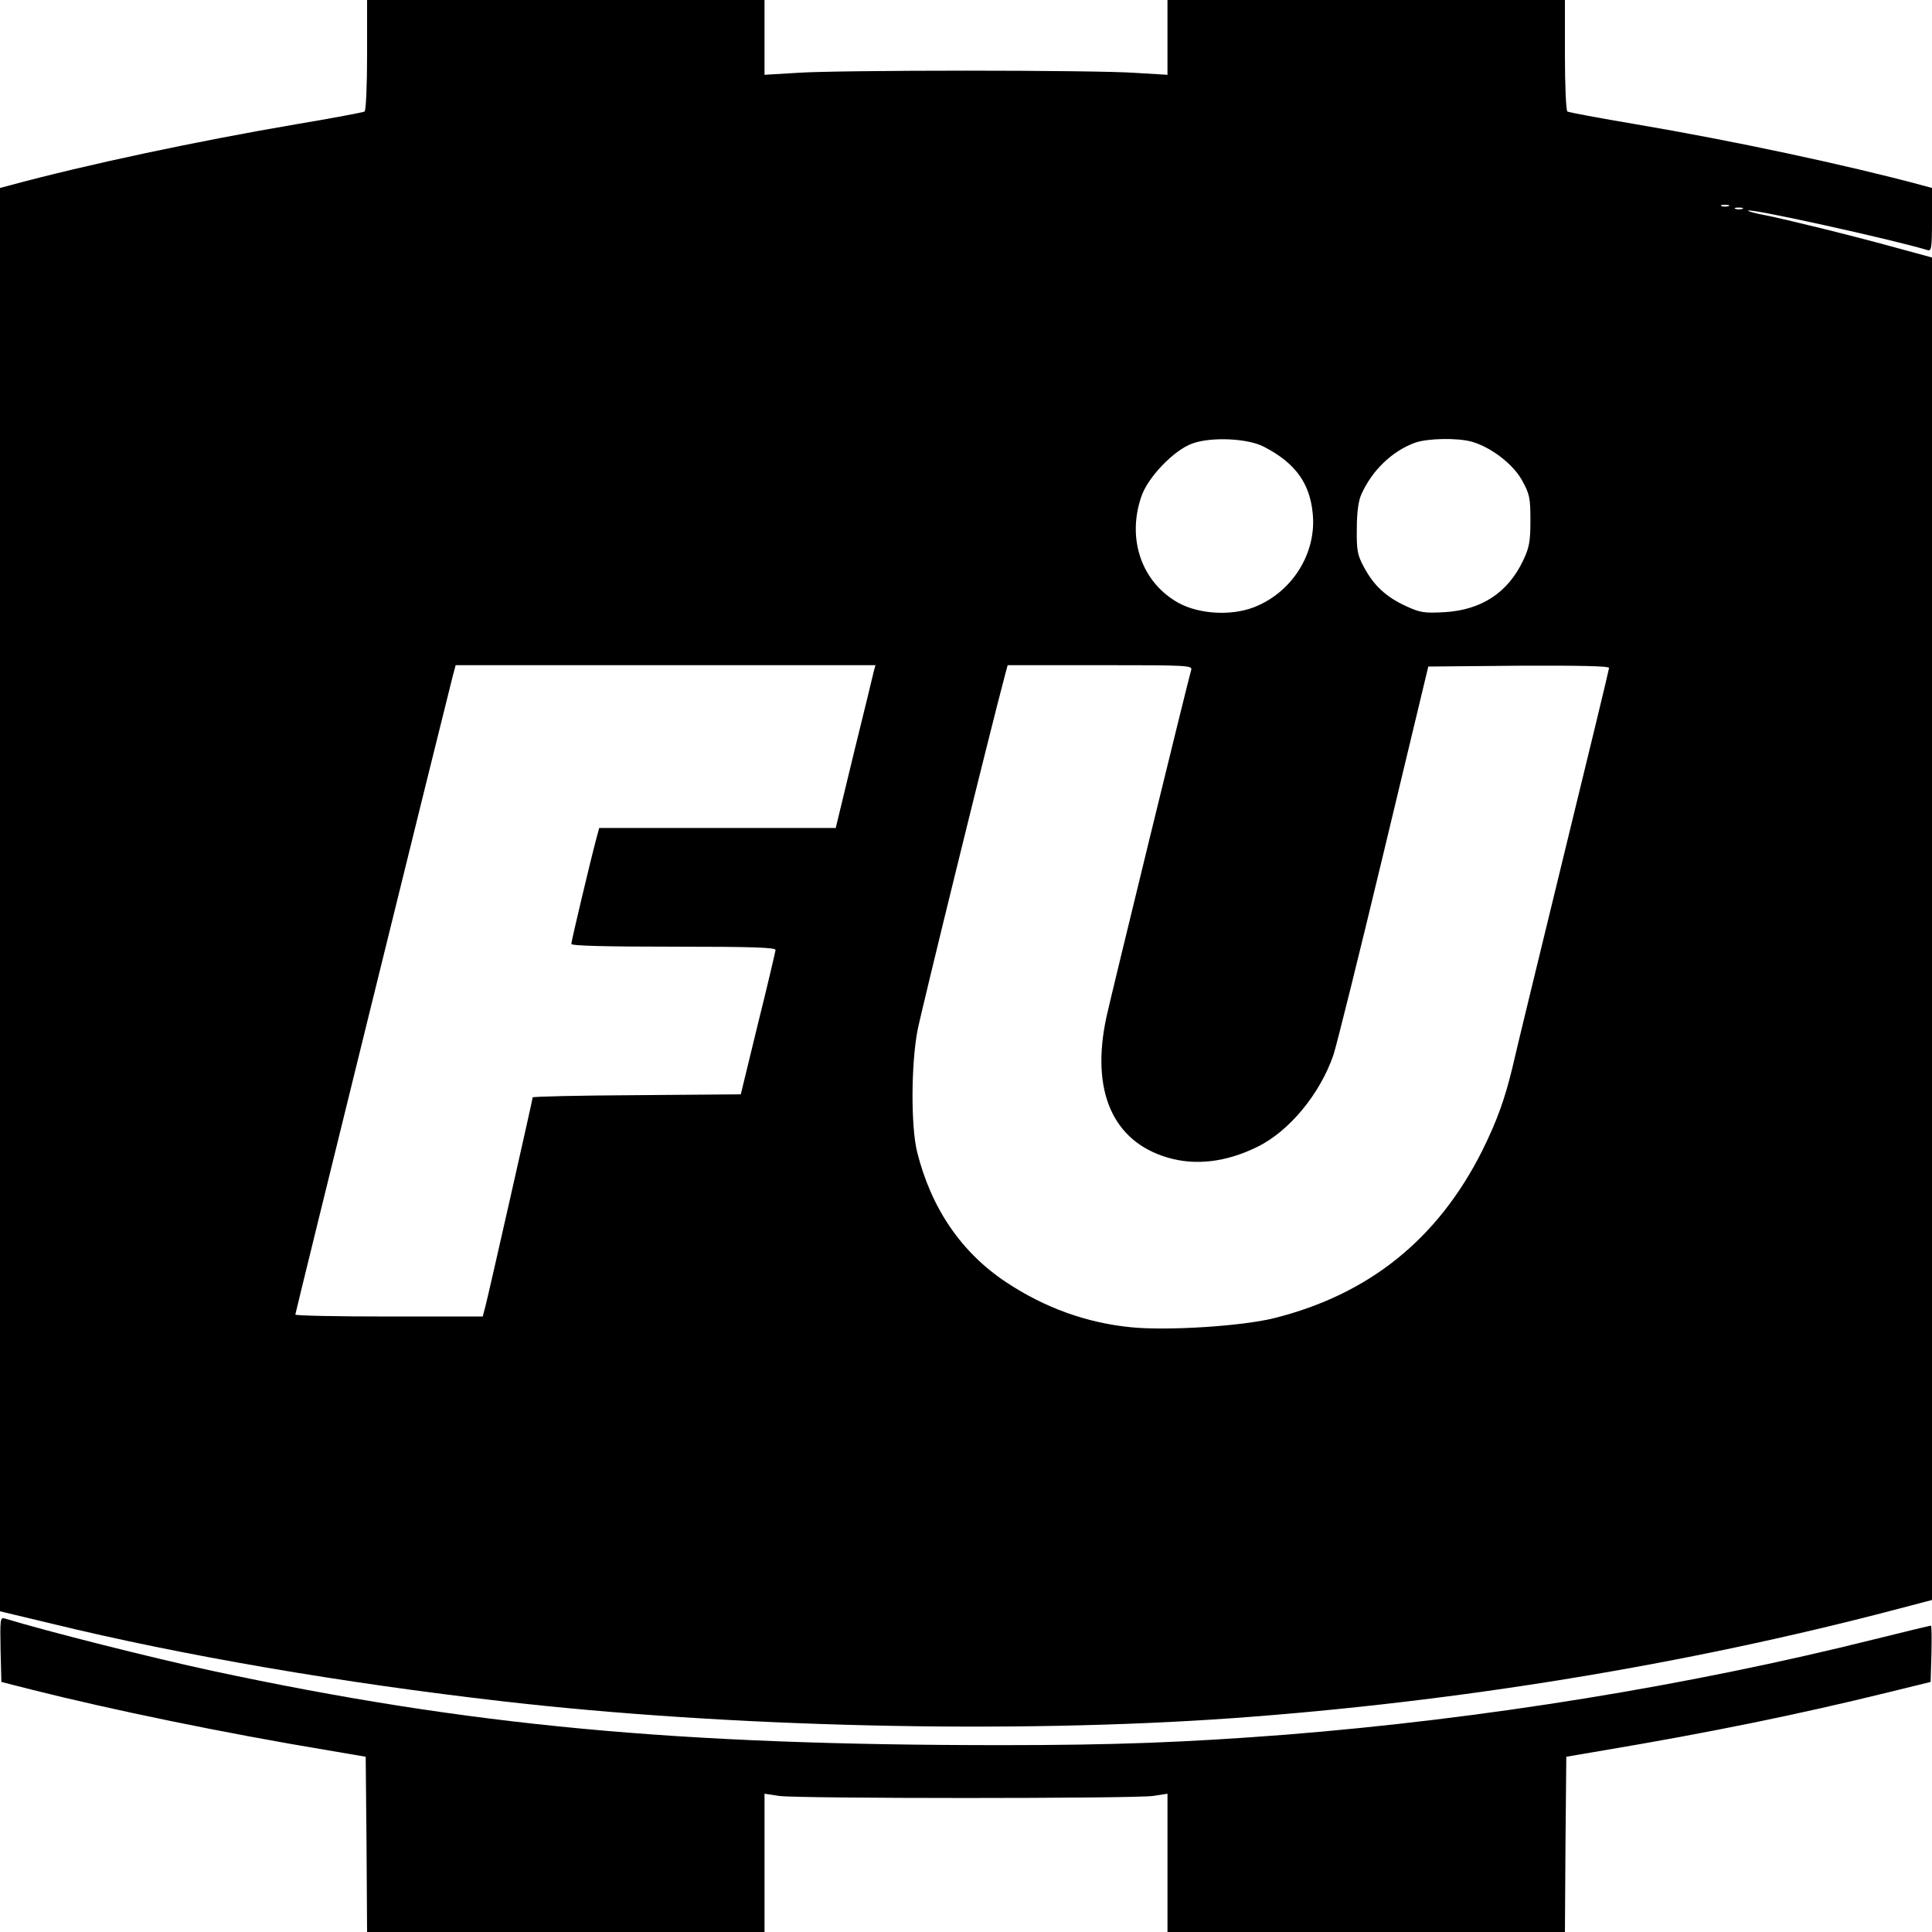 <?xml version="1.0" standalone="no"?>
<!DOCTYPE svg PUBLIC "-//W3C//DTD SVG 20010904//EN"
 "http://www.w3.org/TR/2001/REC-SVG-20010904/DTD/svg10.dtd">
<svg version="1.0" xmlns="http://www.w3.org/2000/svg"
 width="700pt" height="700pt" viewBox="0 0 700 700"
 preserveAspectRatio="xMidYMid meet">
<g transform="translate(0,700) scale(0.1,-0.1)"
fill="#000000" stroke="none">
<path d="M1330 6801 c0 -110 -4 -202 -9 -205 -4 -3 -116 -24 -247 -46 -358
-61 -764 -147 -1036 -221 l-38 -10 0 -2578 0 -2579 188 -45 c476 -116 1056
-215 1632 -281 825 -95 1853 -118 2650 -61 815 59 1638 194 2393 392 l137 36
0 2432 0 2432 -132 36 c-171 47 -396 102 -476 118 -34 6 -61 14 -58 16 8 9
528 -106 649 -143 15 -5 17 5 17 110 l0 115 -37 10 c-271 73 -683 161 -1037
221 -131 22 -243 43 -247 46 -5 3 -9 95 -9 205 l0 199 -720 0 -720 0 0 -136 0
-135 -117 7 c-65 5 -341 8 -613 8 -272 0 -548 -3 -612 -8 l-118 -7 0 135 0
136 -720 0 -720 0 0 -199z m4933 -548 c-7 -2 -19 -2 -25 0 -7 3 -2 5 12 5 14
0 19 -2 13 -5z m50 -10 c-7 -2 -19 -2 -25 0 -7 3 -2 5 12 5 14 0 19 -2 13 -5z
m-1733 -862 c112 -58 165 -130 176 -239 16 -146 -75 -290 -215 -343 -82 -31
-196 -24 -270 16 -133 73 -189 230 -136 385 23 70 118 169 185 193 68 25 202
19 260 -12z m751 19 c70 -19 152 -82 184 -141 27 -49 30 -63 30 -144 0 -76 -4
-99 -26 -145 -55 -117 -151 -180 -285 -188 -73 -4 -88 -2 -140 22 -72 33 -117
75 -152 141 -24 44 -27 61 -26 140 0 59 6 102 17 125 39 87 112 156 194 186
45 16 153 18 204 4z m-2165 -832 c-3 -13 -35 -146 -72 -295 l-66 -273 -429 0
-428 0 -10 -37 c-20 -74 -91 -373 -91 -383 0 -7 129 -10 370 -10 290 0 370 -3
370 -12 -1 -7 -29 -128 -64 -268 l-62 -255 -377 -3 c-207 -1 -377 -5 -377 -8
0 -7 -159 -710 -171 -756 l-10 -38 -339 0 c-187 0 -340 3 -340 7 0 6 547 2224
571 2316 l10 37 761 0 760 0 -6 -22z m1150 5 c-12 -40 -289 -1175 -307 -1257
-58 -268 22 -451 221 -510 101 -30 213 -17 326 39 115 56 227 192 275 332 11
32 93 362 182 733 l162 675 328 3 c214 1 327 -1 327 -8 0 -5 -75 -315 -166
-687 -91 -373 -174 -715 -184 -760 -28 -116 -56 -194 -110 -303 -161 -320
-410 -520 -754 -606 -116 -29 -386 -46 -517 -33 -163 16 -314 71 -453 163
-163 108 -272 268 -323 472 -23 93 -22 316 1 439 13 69 261 1078 317 1288 l10
37 335 0 c315 0 335 -1 330 -17z"/>
<path d="M2 1024 l3 -118 110 -28 c290 -73 696 -157 1075 -220 l135 -23 3
-317 2 -318 720 0 720 0 0 250 0 251 53 -8 c68 -10 1286 -10 1355 0 l52 8 0
-251 0 -250 720 0 720 0 2 318 3 317 135 23 c381 64 705 130 1030 210 l155 38
3 102 c1 56 1 102 -2 102 -3 0 -94 -22 -203 -49 -676 -169 -1419 -289 -2133
-346 -363 -28 -621 -38 -1030 -38 -1179 0 -1930 70 -2860 269 -214 46 -603
144 -753 190 -16 5 -17 -3 -15 -112z"/>
</g>
</svg>
